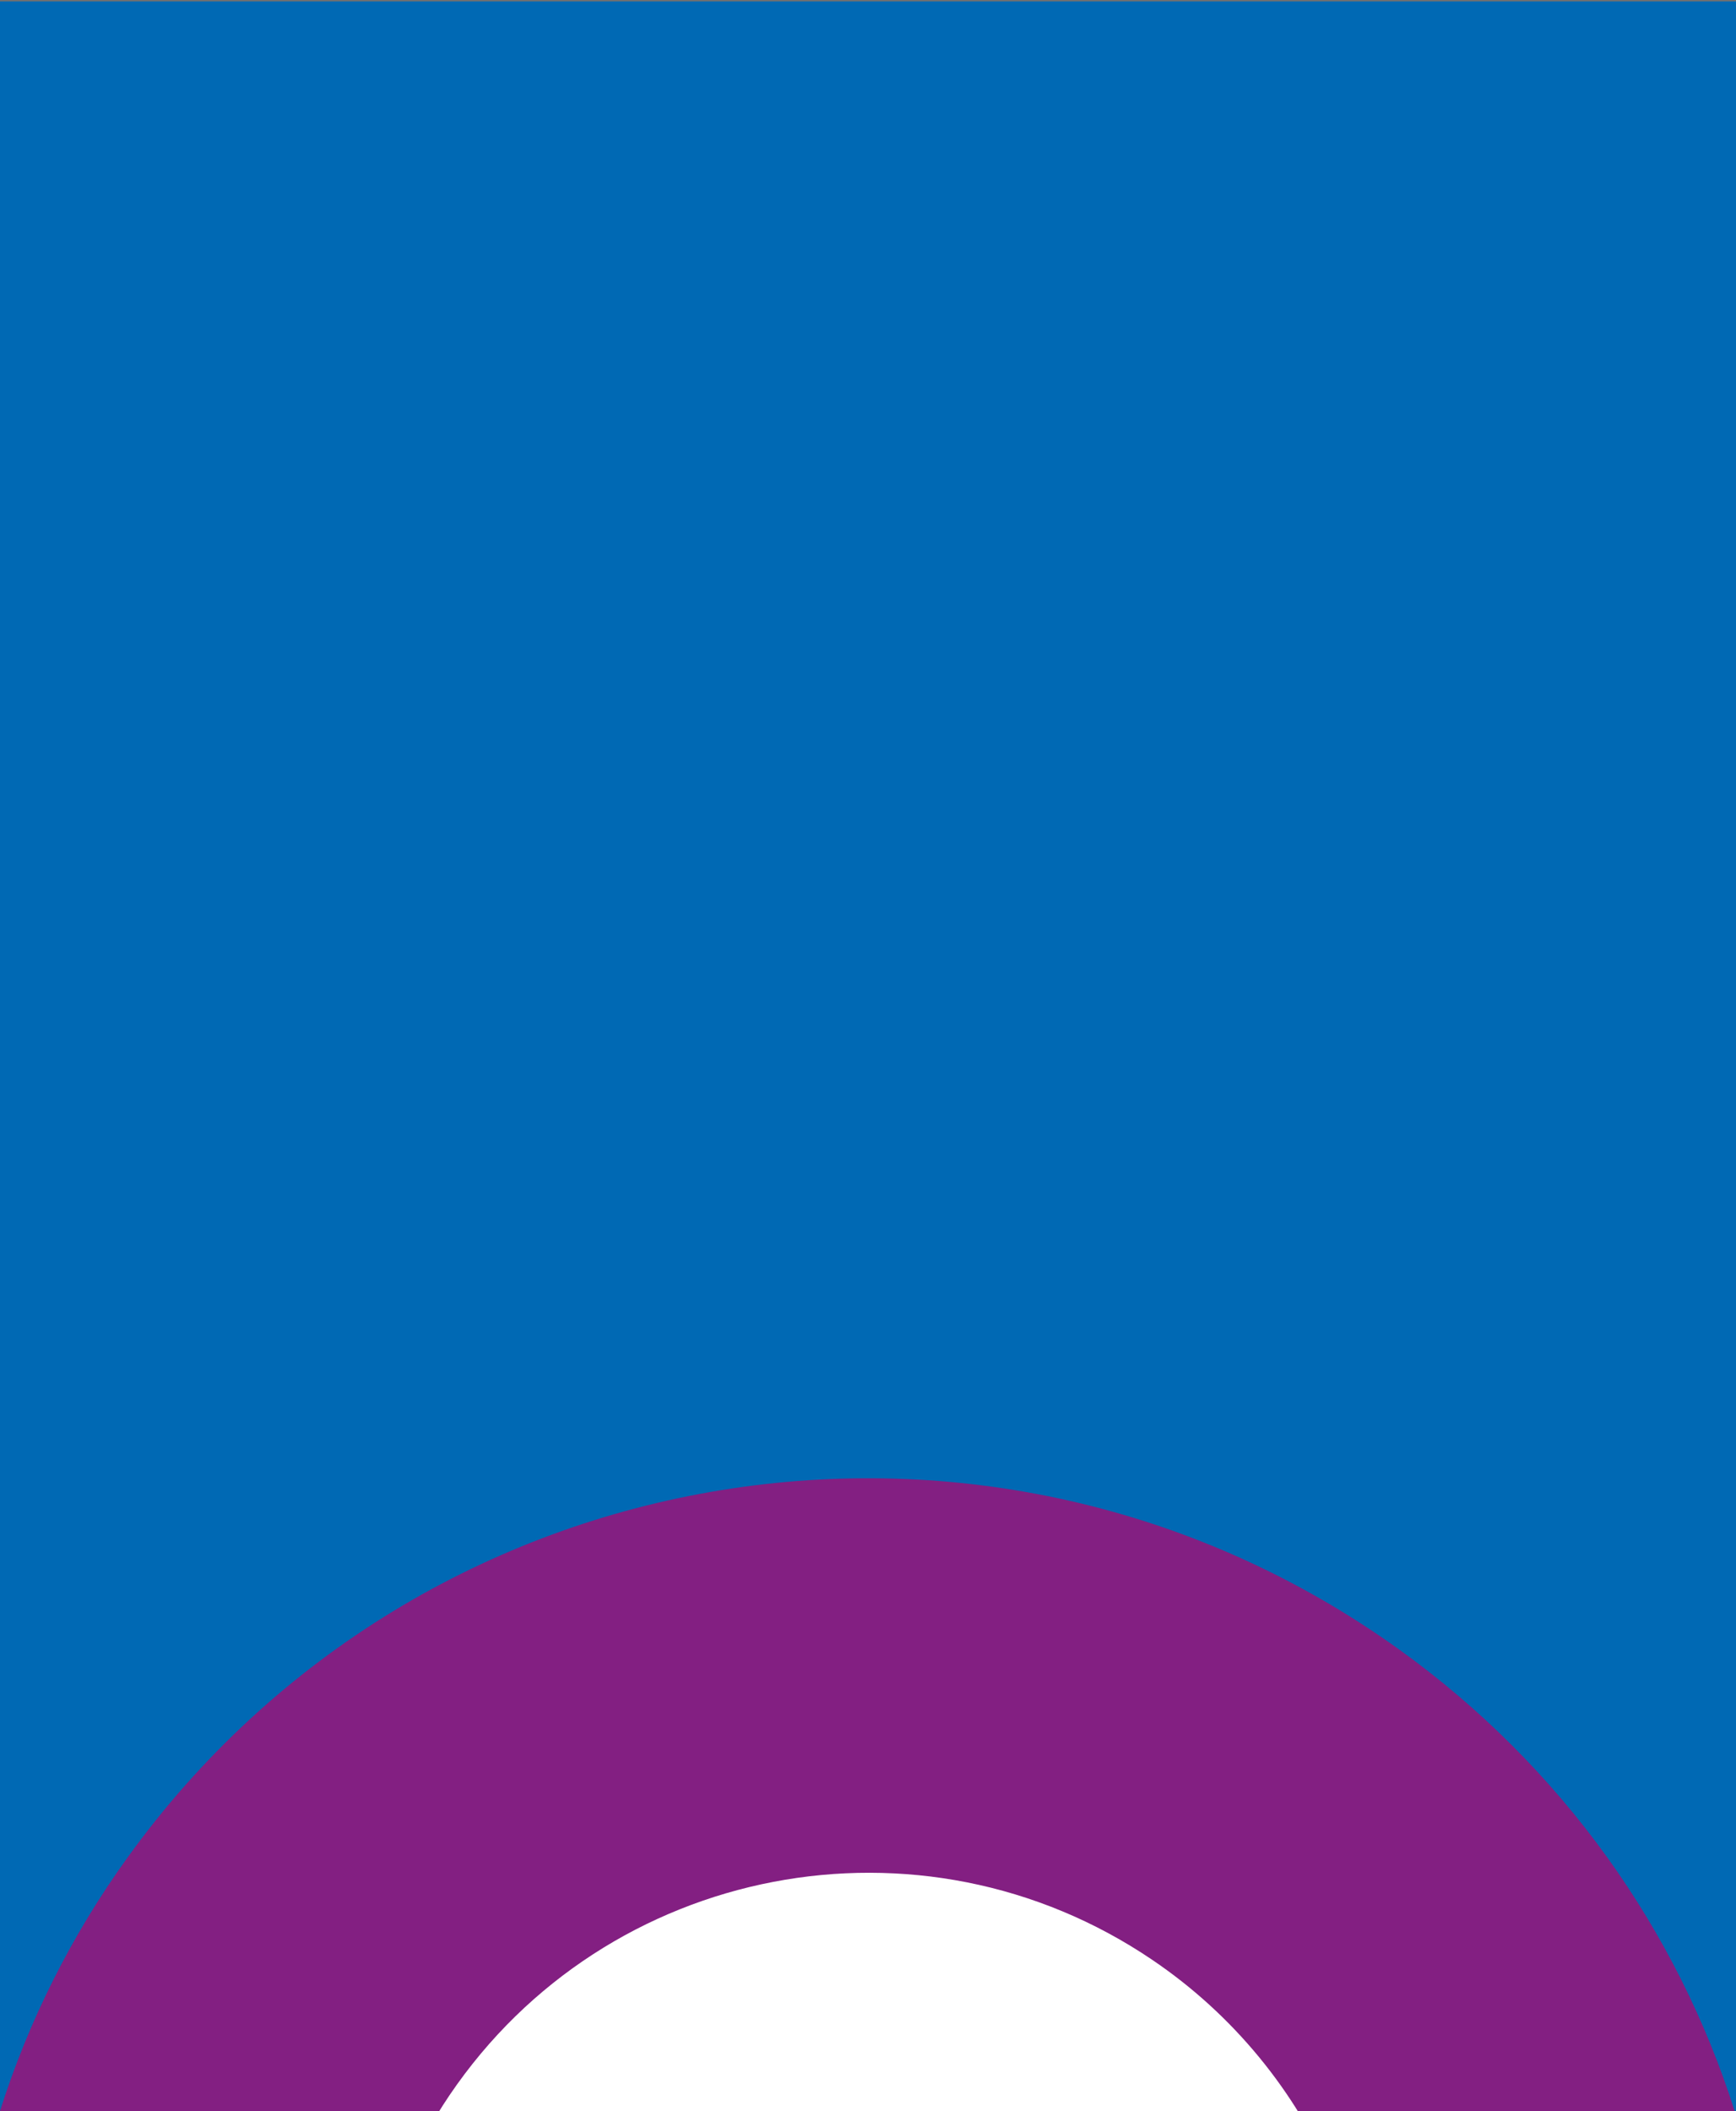 <?xml version="1.0" encoding="utf-8"?>
<!-- Generator: Adobe Illustrator 26.3.1, SVG Export Plug-In . SVG Version: 6.00 Build 0)  -->
<svg version="1.1" id="Livello_1" xmlns="http://www.w3.org/2000/svg" xmlns:xlink="http://www.w3.org/1999/xlink" x="0px" y="0px"
	 viewBox="0 0 628.9 764.5" style="enable-background:new 0 0 628.9 764.5;" xml:space="preserve">
<style type="text/css">
	.st0{fill:#0069B4;}
	.st1{fill:#0069B4;stroke:#707070;}
	.st2{fill:#831F82;}
	.st3{fill:#FFFFFF;}
</style>
<g id="Rectangle_1765">
	<rect x="-645.3" y="-0.5" class="st0" width="1920" height="766"/>
	<rect x="-644.8" class="st1" width="1919" height="765"/>
</g>
<path id="Subtraction_2" class="st2" d="M628.4,764.5H0c10.4-32.8,26-63.8,46.2-91.8c106.6-148,312.9-181.7,461-75.1
	c28.9,20.8,54.3,46.2,75.1,75.1C602.4,700.7,618,731.7,628.4,764.5L628.4,764.5z"/>
<path id="Subtraction_3" class="st3" d="M497.7,860.5h-366c0-12.3,1.2-24.6,3.7-36.7c4.8-23.3,14.2-45.4,27.5-65.1
	c56.8-83.8,170.8-105.7,254.6-48.9c29.1,19.7,51.9,47.4,65.7,79.8c4.7,11,8.2,22.5,10.7,34.2C496.5,835.9,497.7,848.2,497.7,860.5z"
	/>
</svg>
